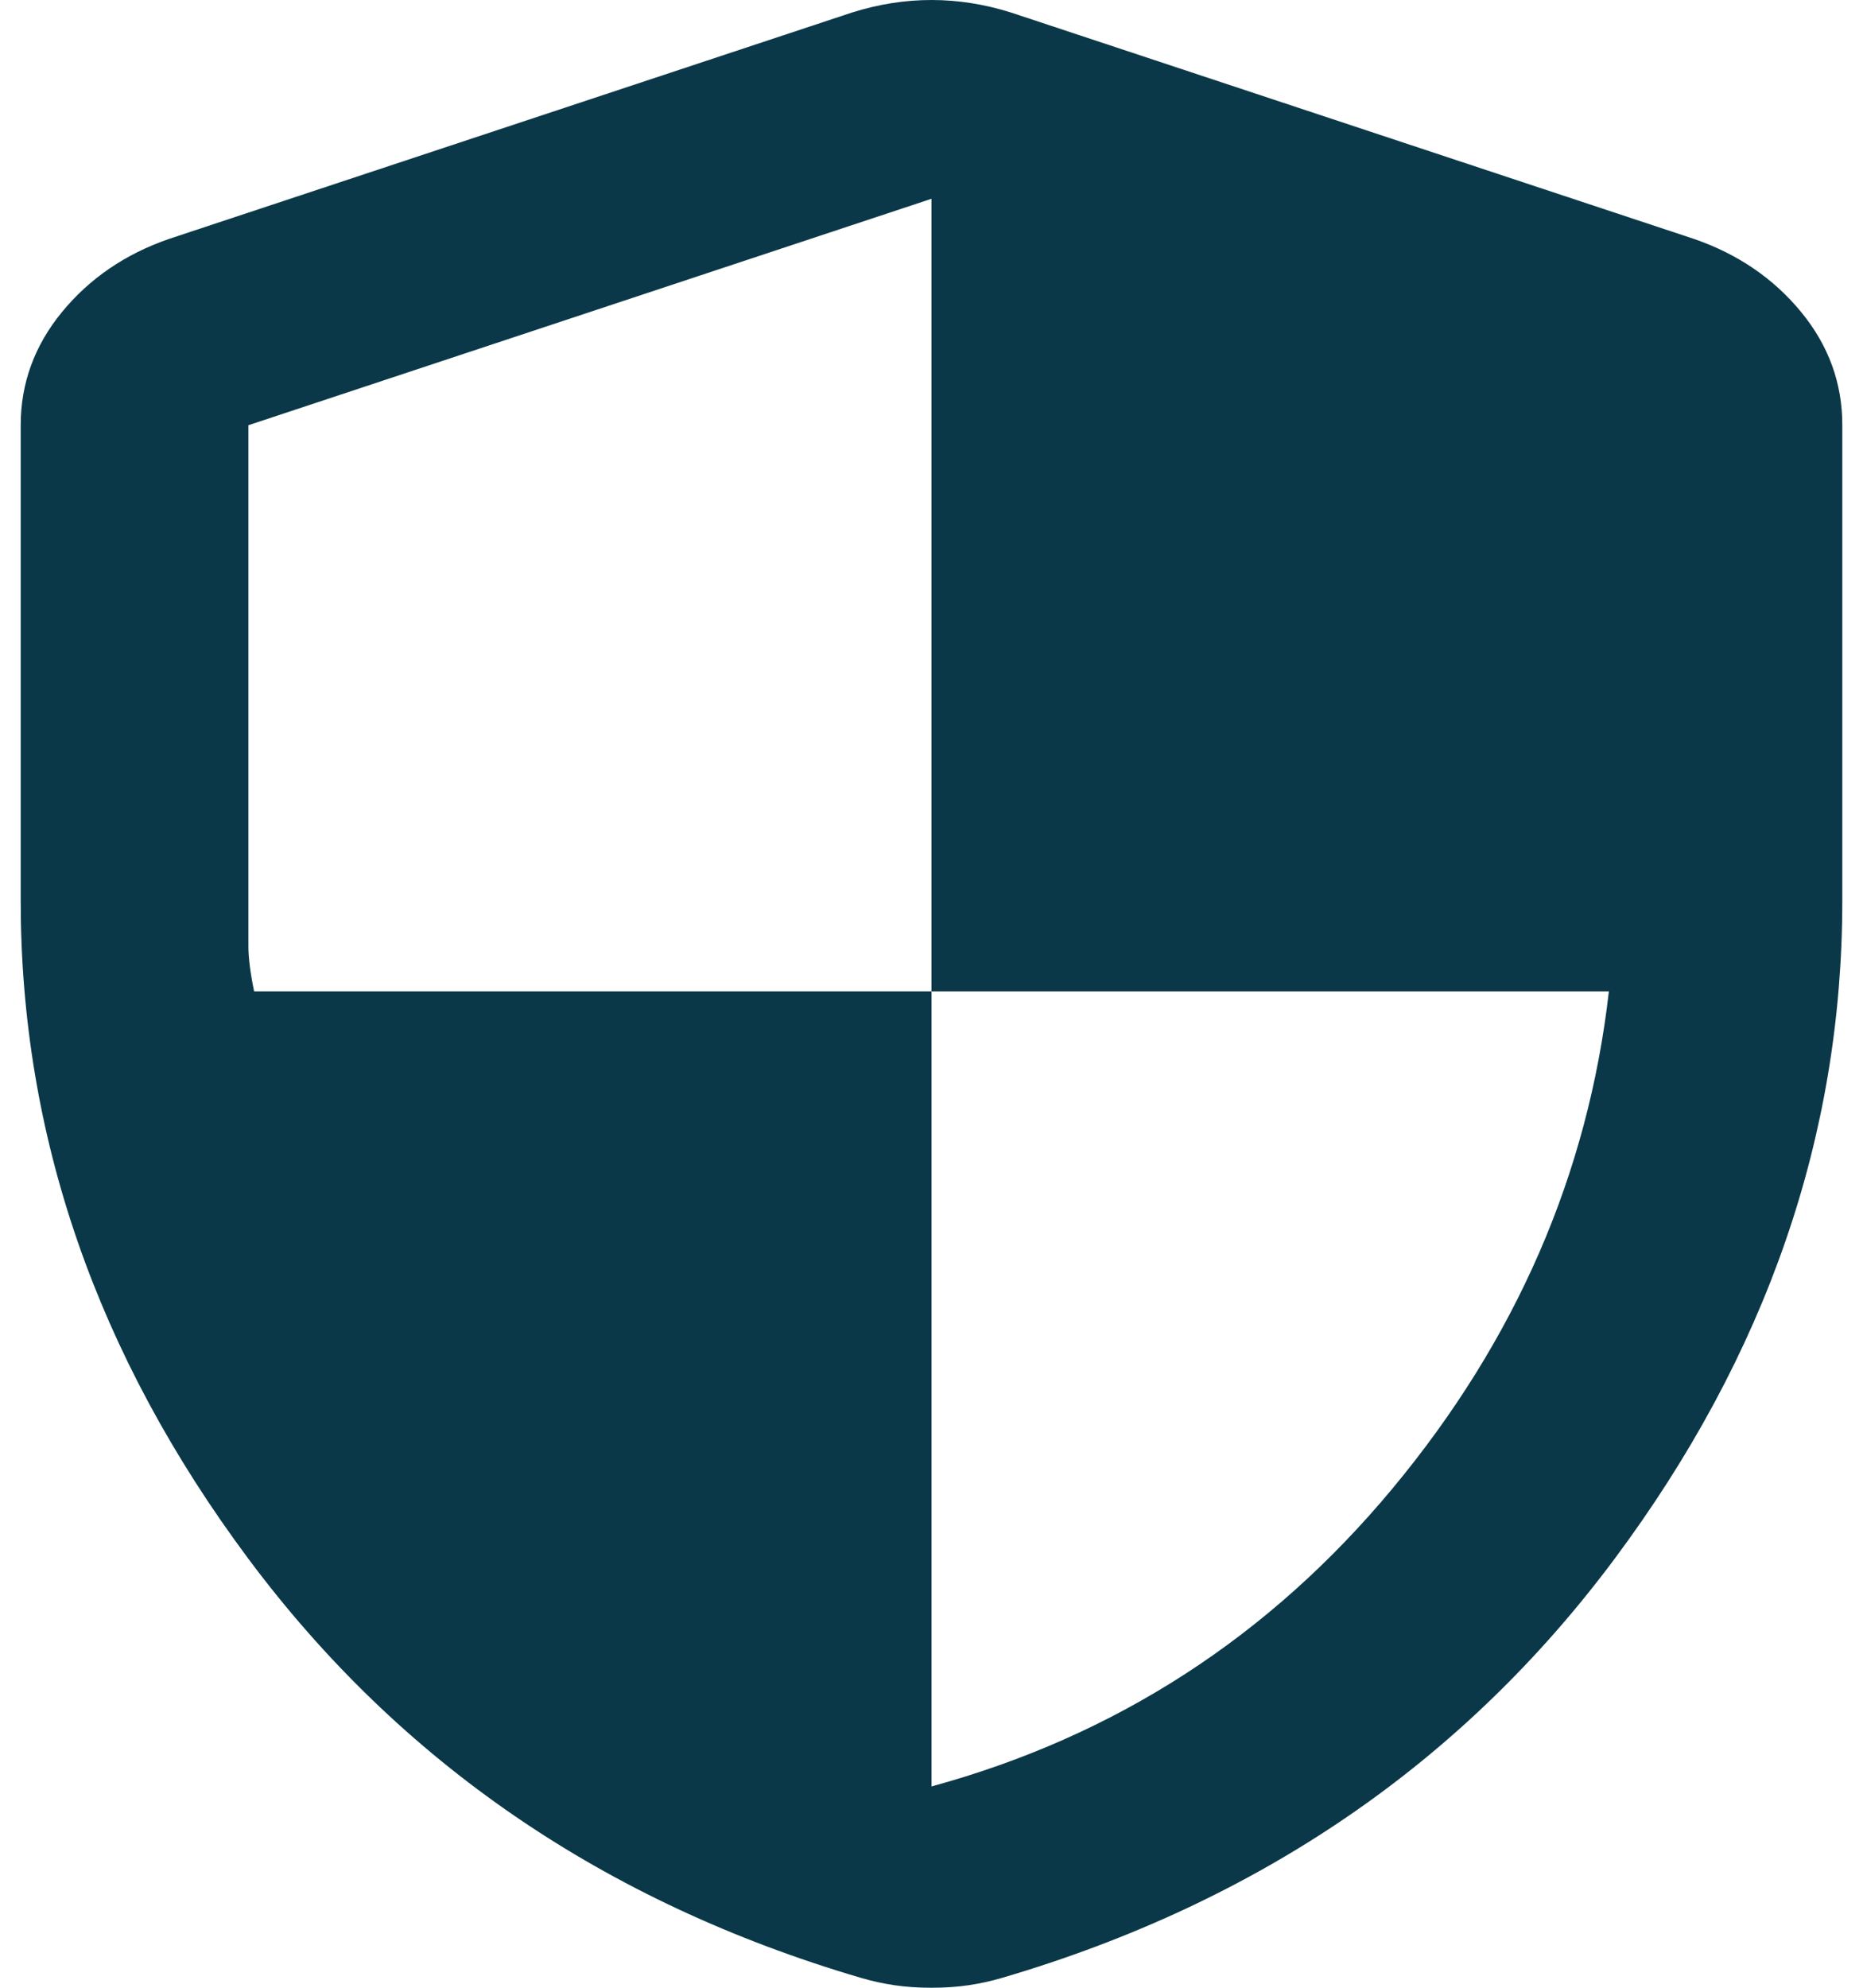 <?xml version="1.0" encoding="UTF-8"?>
<svg xmlns="http://www.w3.org/2000/svg" width="45" height="48" viewBox="0 0 45 48" fill="none">
  <path d="M22.5 43.139C26.946 41.924 30.658 39.525 33.638 35.941C36.617 32.356 38.358 28.356 38.862 23.939H22.5V4.8L6 10.268V22.846C6 23.129 6.046 23.494 6.138 23.939H22.5V43.139ZM22.5 48C22.179 48 21.881 47.98 21.606 47.939C21.331 47.899 21.056 47.838 20.781 47.757C14.594 45.934 9.667 42.562 6 37.642C2.333 32.721 0.5 27.424 0.5 21.752V10.268C0.5 9.256 0.833 8.344 1.498 7.534C2.164 6.724 3.023 6.137 4.075 5.772L20.575 0.304C21.217 0.101 21.858 0 22.5 0C23.142 0 23.783 0.101 24.425 0.304L40.925 5.772C41.979 6.137 42.839 6.724 43.505 7.534C44.17 8.344 44.502 9.256 44.5 10.268V21.752C44.5 27.423 42.667 32.719 39 37.642C35.333 42.564 30.406 45.936 24.219 47.757C23.944 47.838 23.669 47.899 23.394 47.939C23.119 47.98 22.821 48 22.5 48Z" fill="#0A3848"></path>
</svg>
